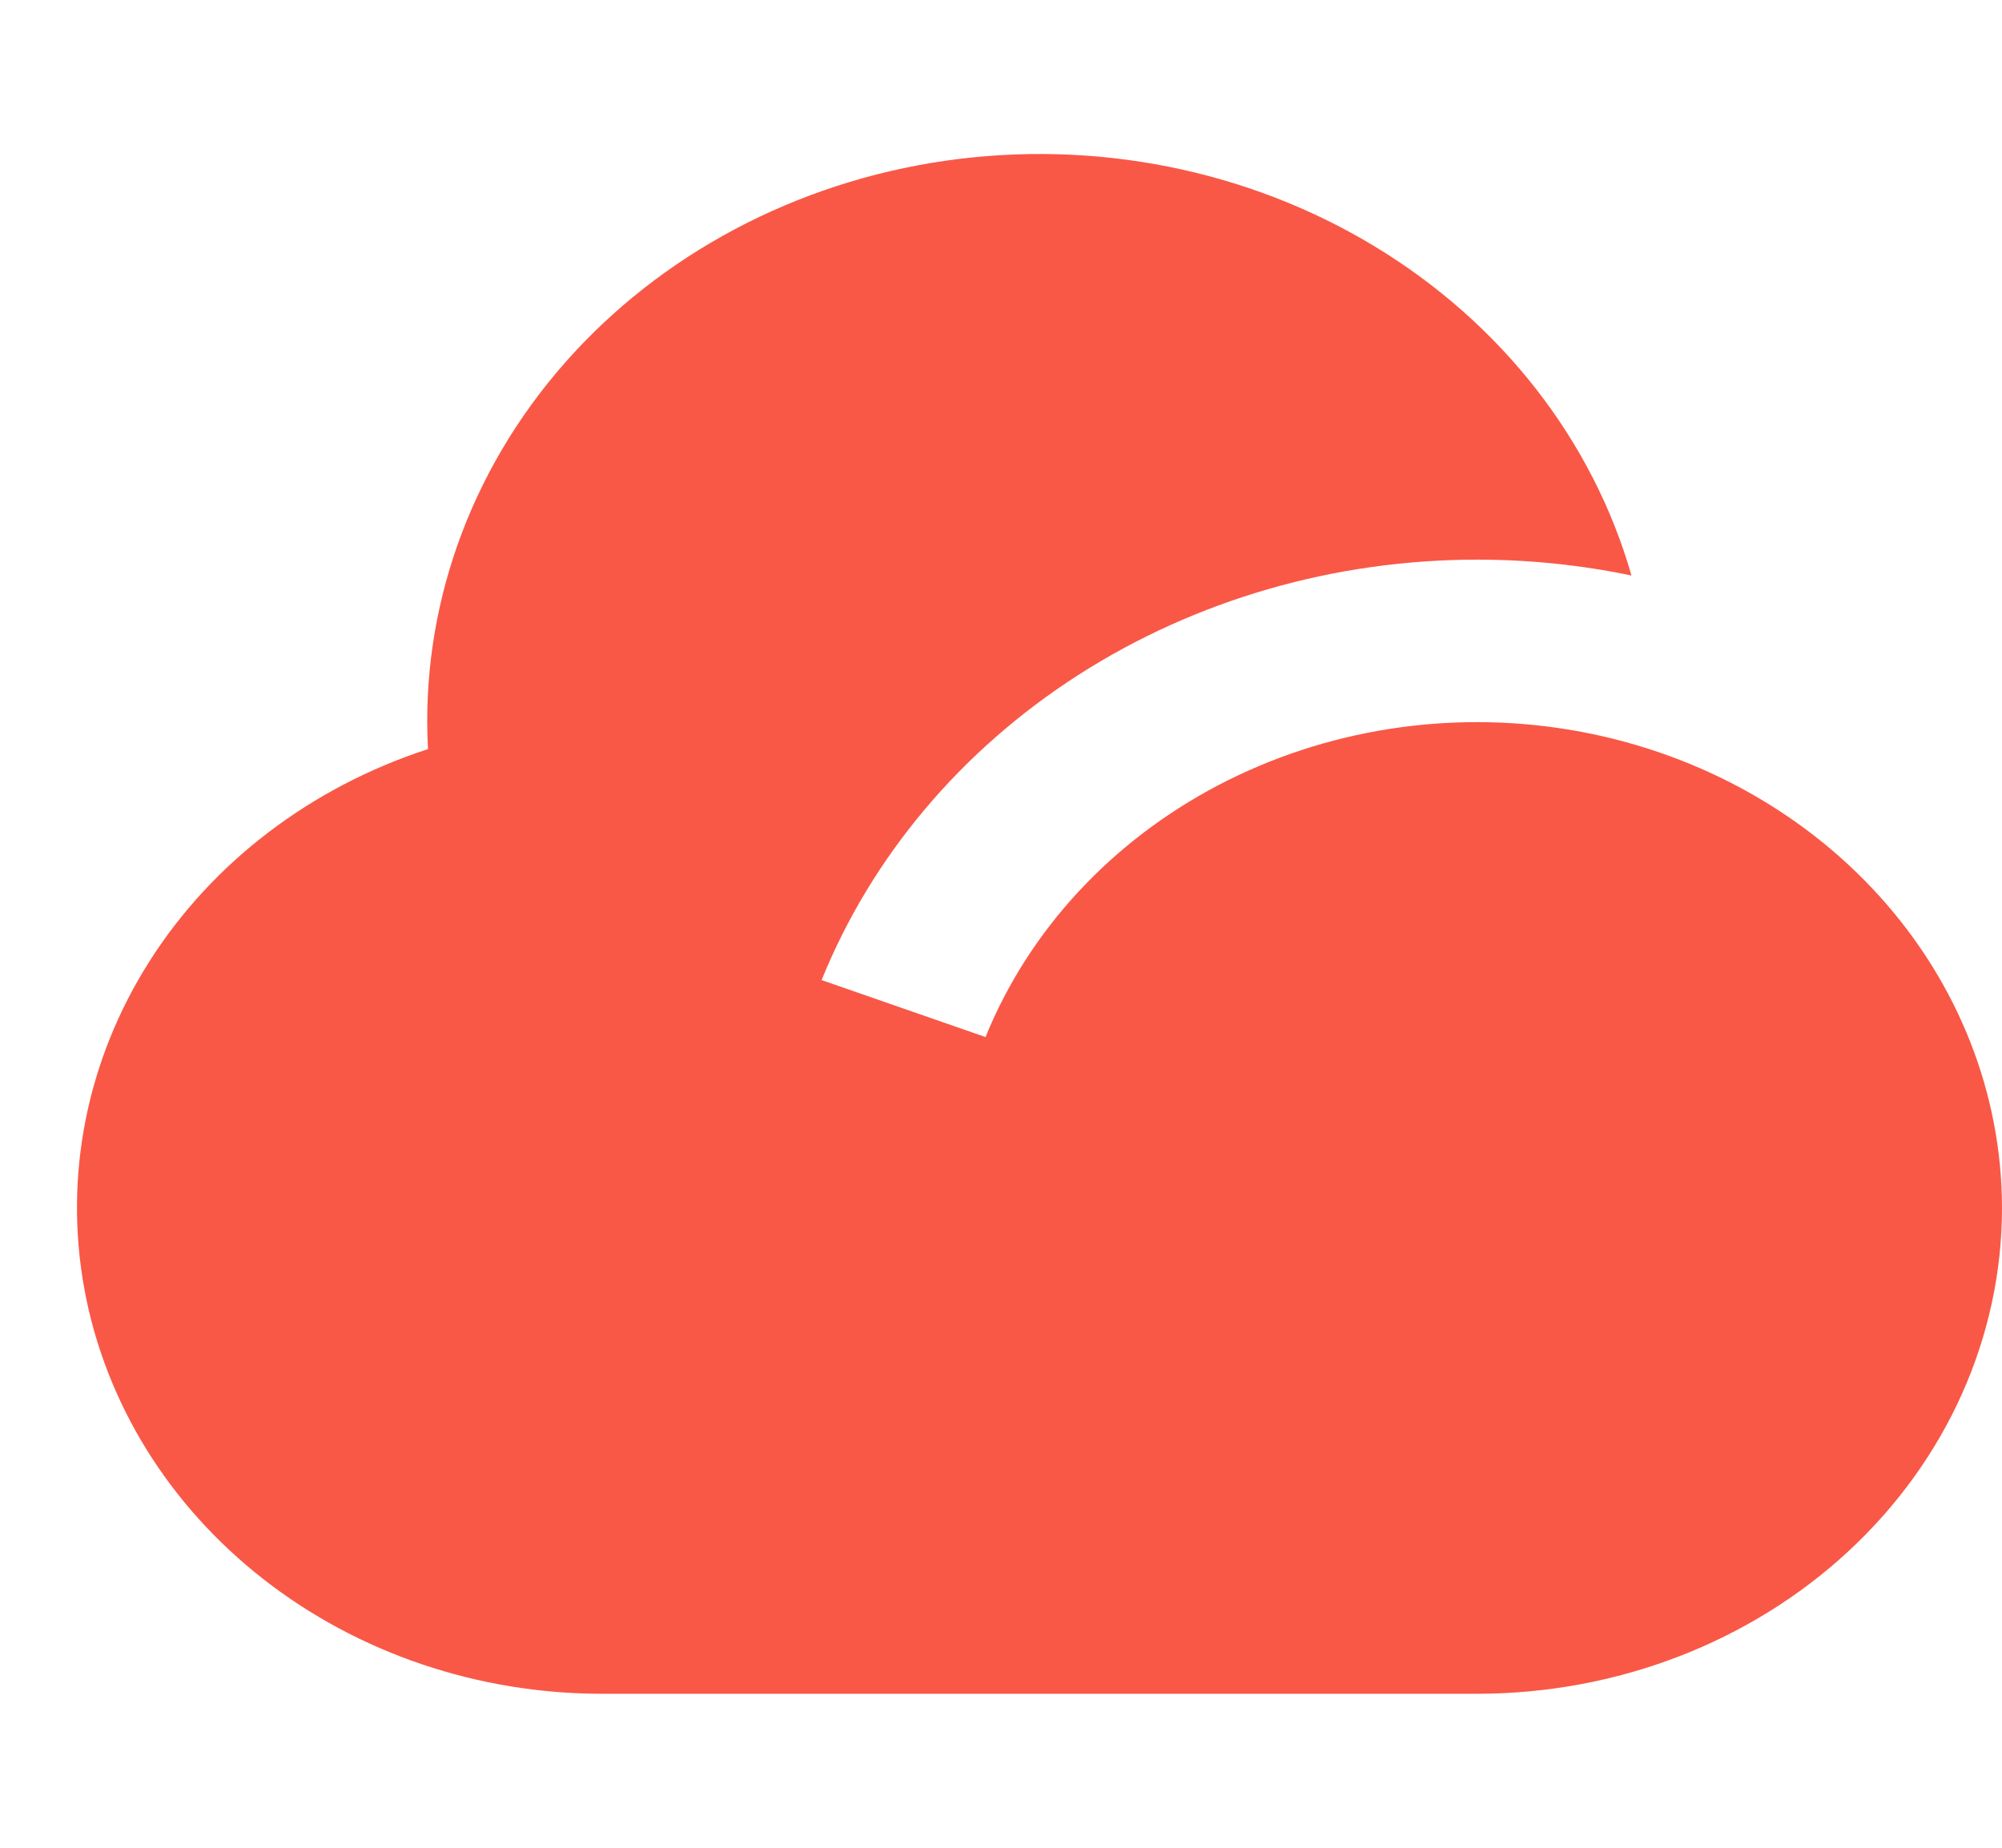 <svg xmlns="http://www.w3.org/2000/svg" width="26" height="24" viewBox="0 0 26 24" fill="none"><path d="M19.183 7.269C17.332 7.269 15.526 7.791 14.004 8.767C12.483 9.743 11.32 11.125 10.67 12.73L12.799 13.47C13.361 12.086 14.43 10.93 15.818 10.201C17.207 9.472 18.827 9.217 20.398 9.481C21.968 9.745 23.389 10.51 24.412 11.644C25.436 12.778 25.998 14.209 26 15.687C26 17.361 25.282 18.967 24.003 20.151C22.725 21.335 20.991 22 19.183 22H7.821C6.212 22.001 4.654 21.474 3.423 20.513C2.192 19.552 1.368 18.219 1.097 16.75C0.826 15.28 1.125 13.77 1.942 12.485C2.758 11.2 4.039 10.224 5.558 9.73C5.461 7.913 6.093 6.126 7.334 4.715C8.575 3.304 10.336 2.368 12.277 2.088C14.219 1.808 16.204 2.203 17.849 3.198C19.495 4.193 20.684 5.716 21.188 7.475C20.53 7.338 19.858 7.269 19.183 7.269Z" fill="#F95847"></path></svg>